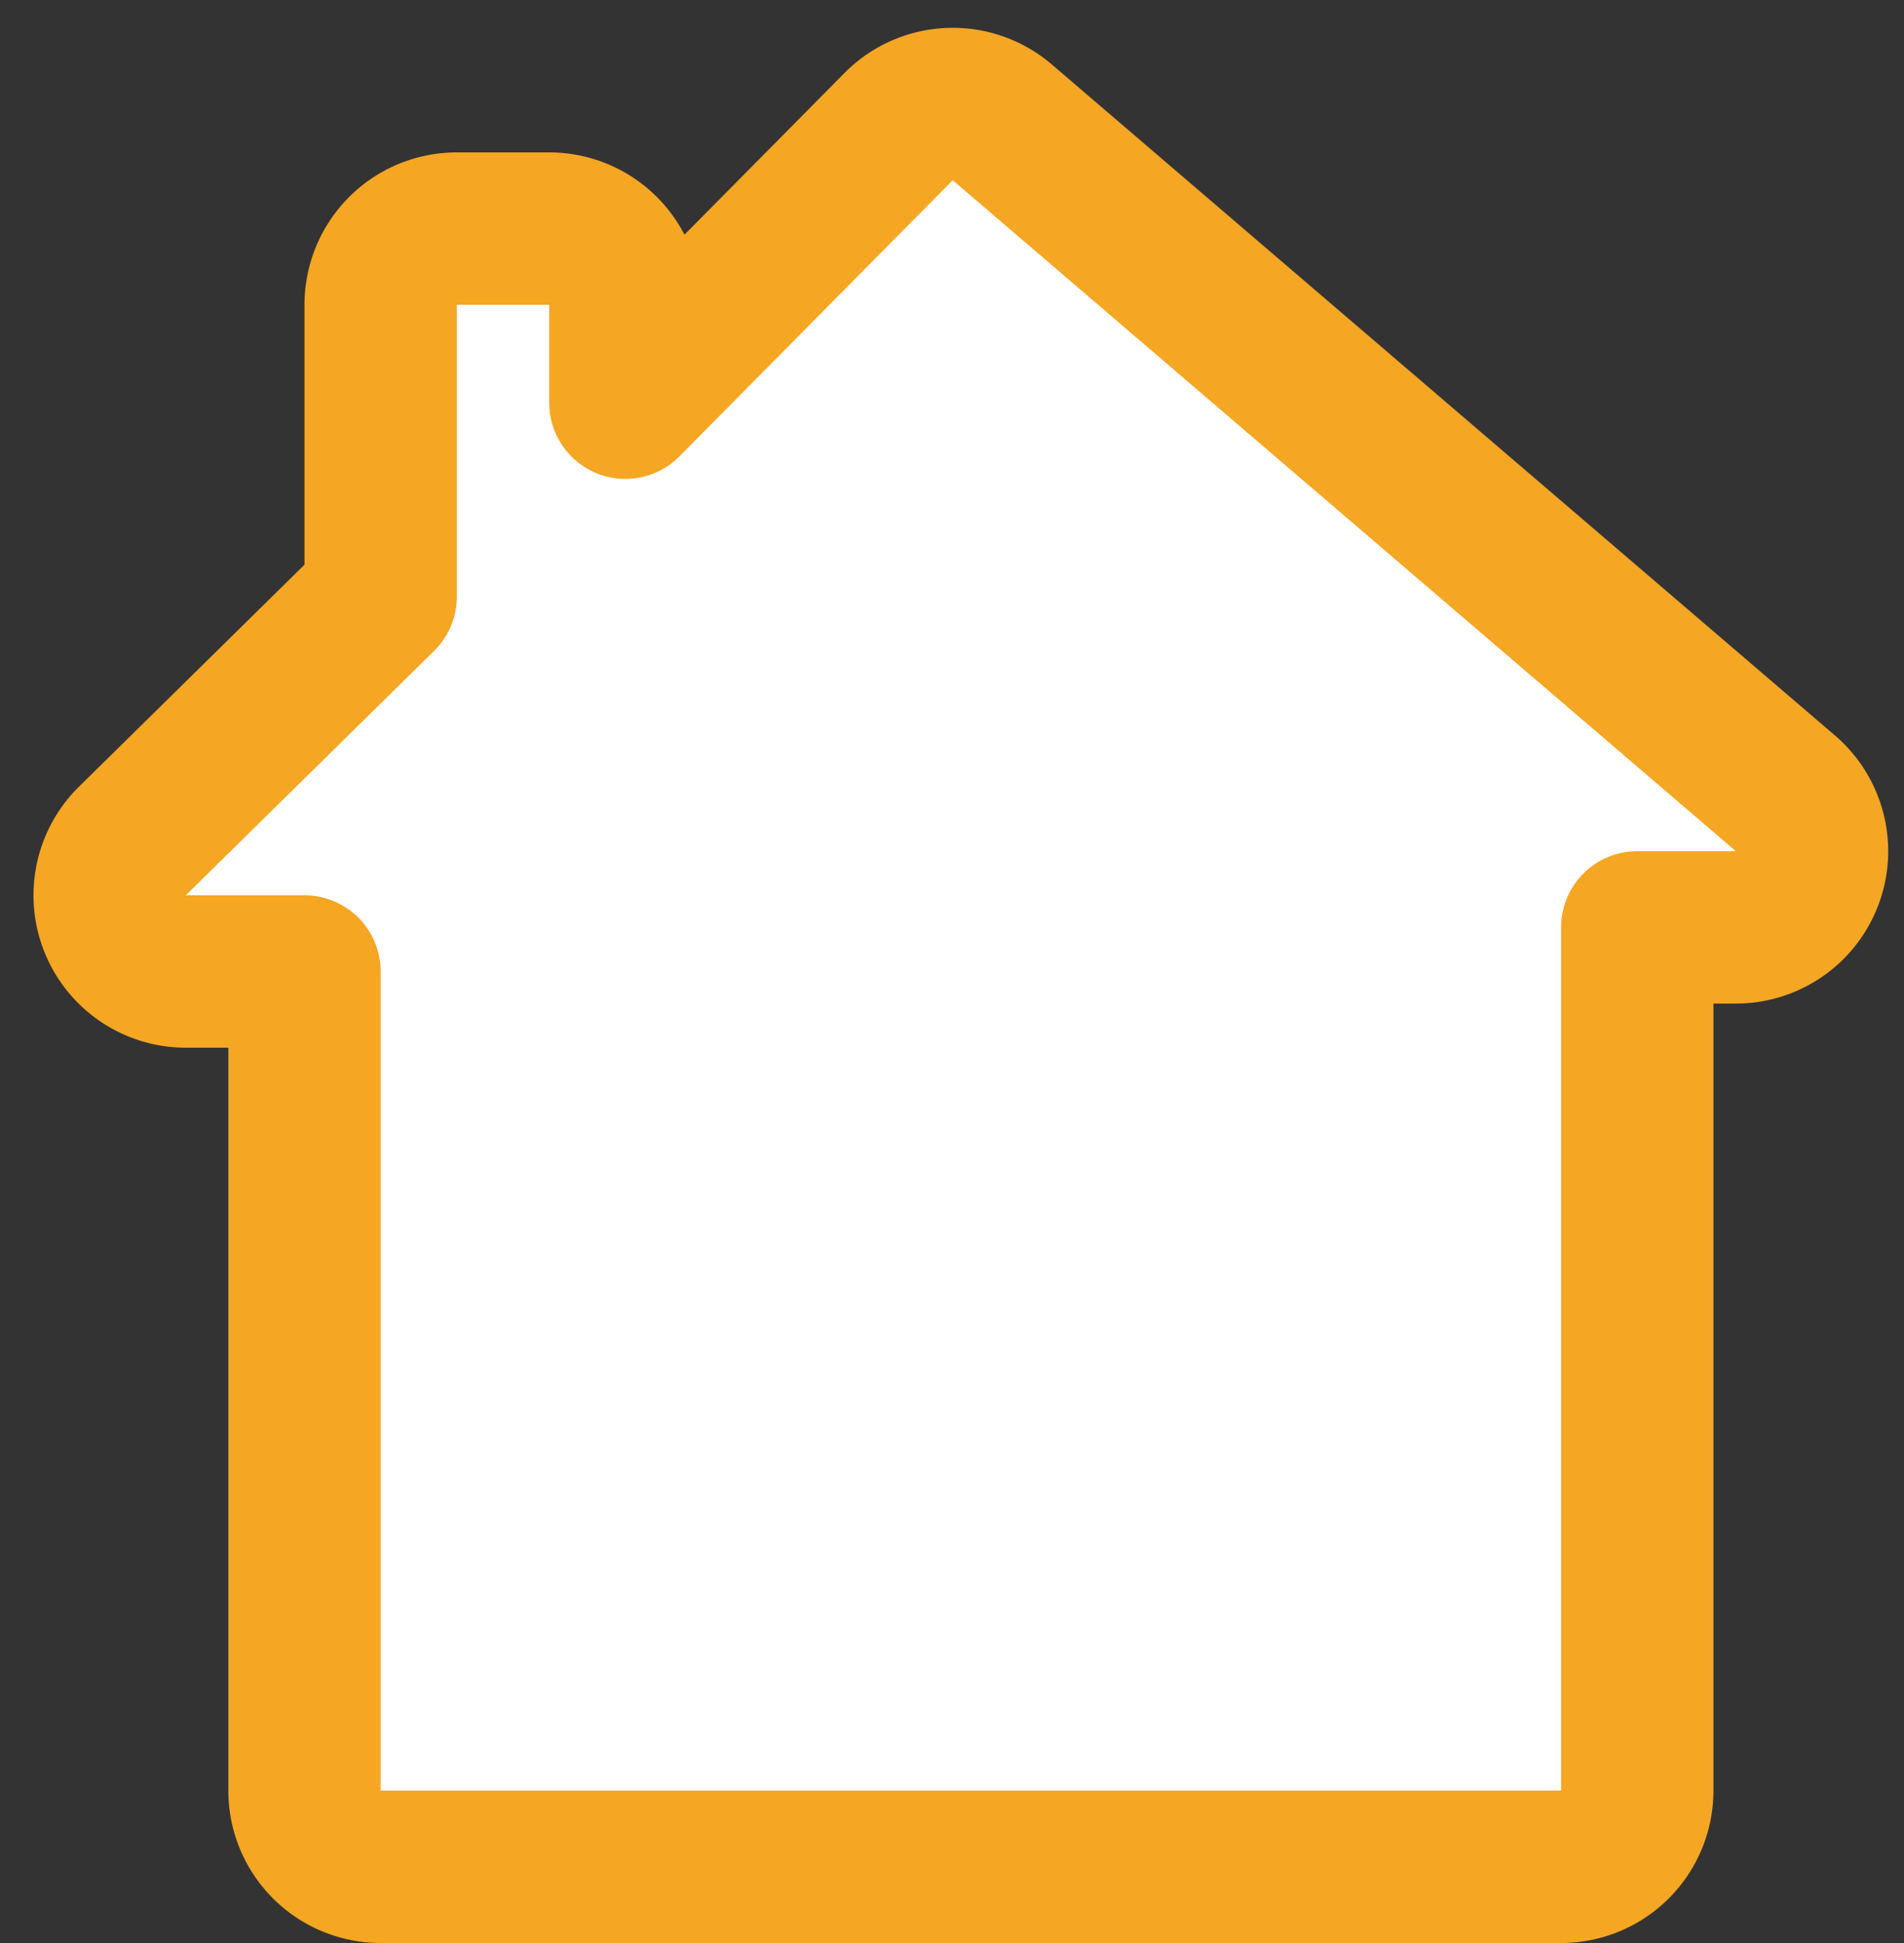 <svg xmlns="http://www.w3.org/2000/svg" width="50" height="51" viewBox="0 0 50 51"><rect x="0" y="0" width="50" height="51" fill="#333333" stroke="none"/><g><g><path fill="#fff" d="M9.996 15.66V8a2 2 0 0 1 2-2h2.427a2 2 0 0 1 2 2v2.57l7.175-7.247a2 2 0 0 1 2.722-.112l20.566 17.612a2 2 0 0 1-1.3 3.519h-2.59V47a2 2 0 0 1-2 2h-31a2 2 0 0 1-2-2V25.5H4.88a2 2 0 0 1-1.403-3.426z"/><path fill="none" stroke="#f5a623" stroke-linecap="round" stroke-linejoin="round" stroke-miterlimit="20" stroke-width="4" d="M9.996 15.66v0V8a2 2 0 0 1 2-2h2.427a2 2 0 0 1 2 2v2.57l7.175-7.247a2 2 0 0 1 2.722-.112l20.566 17.612a2 2 0 0 1-1.3 3.519h-2.59V47a2 2 0 0 1-2 2h-31a2 2 0 0 1-2-2V25.5v0H4.88a2 2 0 0 1-1.403-3.426z"/></g></g></svg>